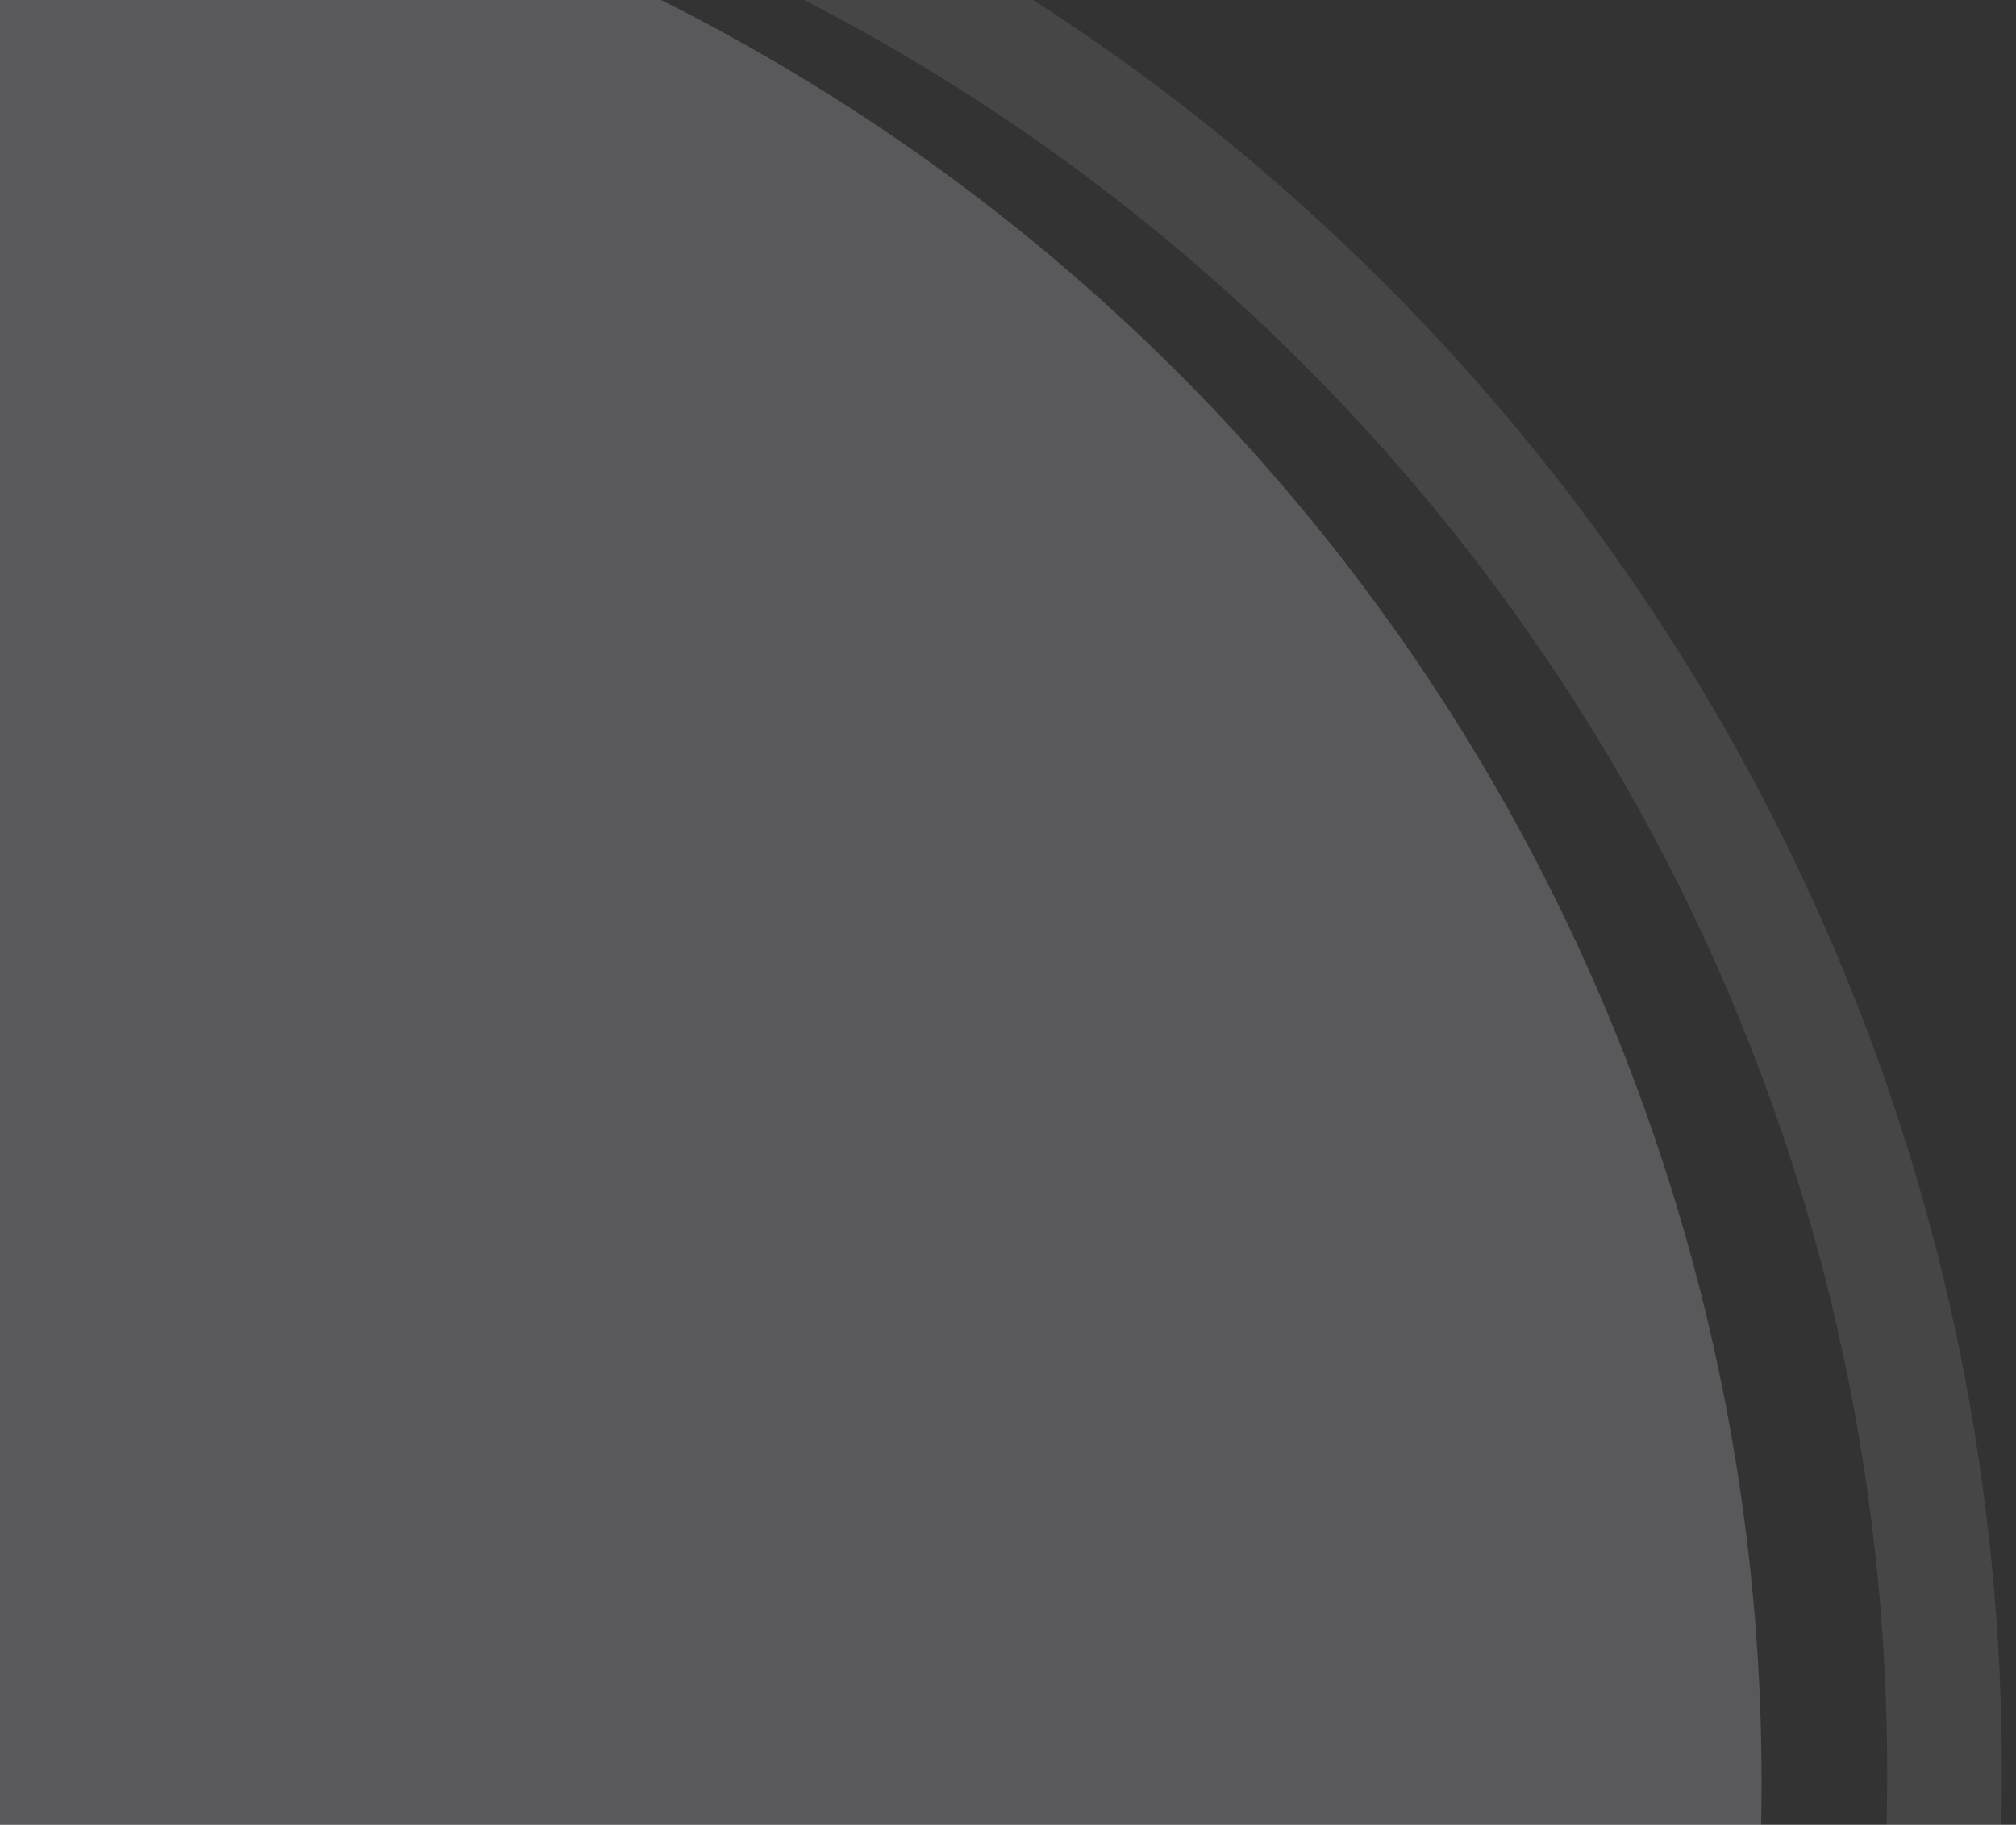 <?xml version="1.0" encoding="utf-8"?>
<!-- Generator: Adobe Illustrator 25.1.0, SVG Export Plug-In . SVG Version: 6.00 Build 0)  -->
<svg version="1.1" id="Layer_1" xmlns="http://www.w3.org/2000/svg" xmlns:xlink="http://www.w3.org/1999/xlink" x="0px" y="0px"
	 viewBox="0 0 386.7 350" style="enable-background:new 0 0 386.7 350;" xml:space="preserve">
<rect x="0" y="0" width="386.7" height="350" fill="#333333" stroke="none"/>
<style type="text/css">
	.st0{opacity:0.2;fill:#F4F4FF;enable-background:new    ;}
	.st1{opacity:0.1;enable-background:new    ;}
	.st2{fill:#F4F4FF;}
</style>
<circle class="st0" cx="-44.2" cy="341.7" r="382.1"/>
<g class="st1">
	<path class="st2" d="M-20.1-42C190.9-42,362,129.1,362,340.1S190.9,722.2-20.1,722.2s-382.1-171.1-382.1-382.1S-231.2-42-20.1-42
		 M-20.1-64c-54.5,0-107.5,10.7-157.3,31.8c-48.1,20.4-91.3,49.5-128.4,86.6s-66.2,80.3-86.6,128.4
		c-21.1,49.8-31.8,102.8-31.8,157.3s10.7,107.5,31.8,157.3c20.4,48.1,49.5,91.3,86.6,128.4s80.3,66.2,128.4,86.6
		c49.8,21.1,102.8,31.8,157.3,31.8s107.5-10.7,157.3-31.8c48.1-20.4,91.3-49.5,128.4-86.6s66.2-80.3,86.6-128.4
		c21.1-49.8,31.8-102.8,31.8-157.3s-10.7-107.5-31.8-157.3c-20.4-48.1-49.5-91.3-86.6-128.4s-80.3-66.2-128.4-86.6
		C87.3-53.3,34.4-64-20.1-64L-20.1-64z"/>
</g>
</svg>
